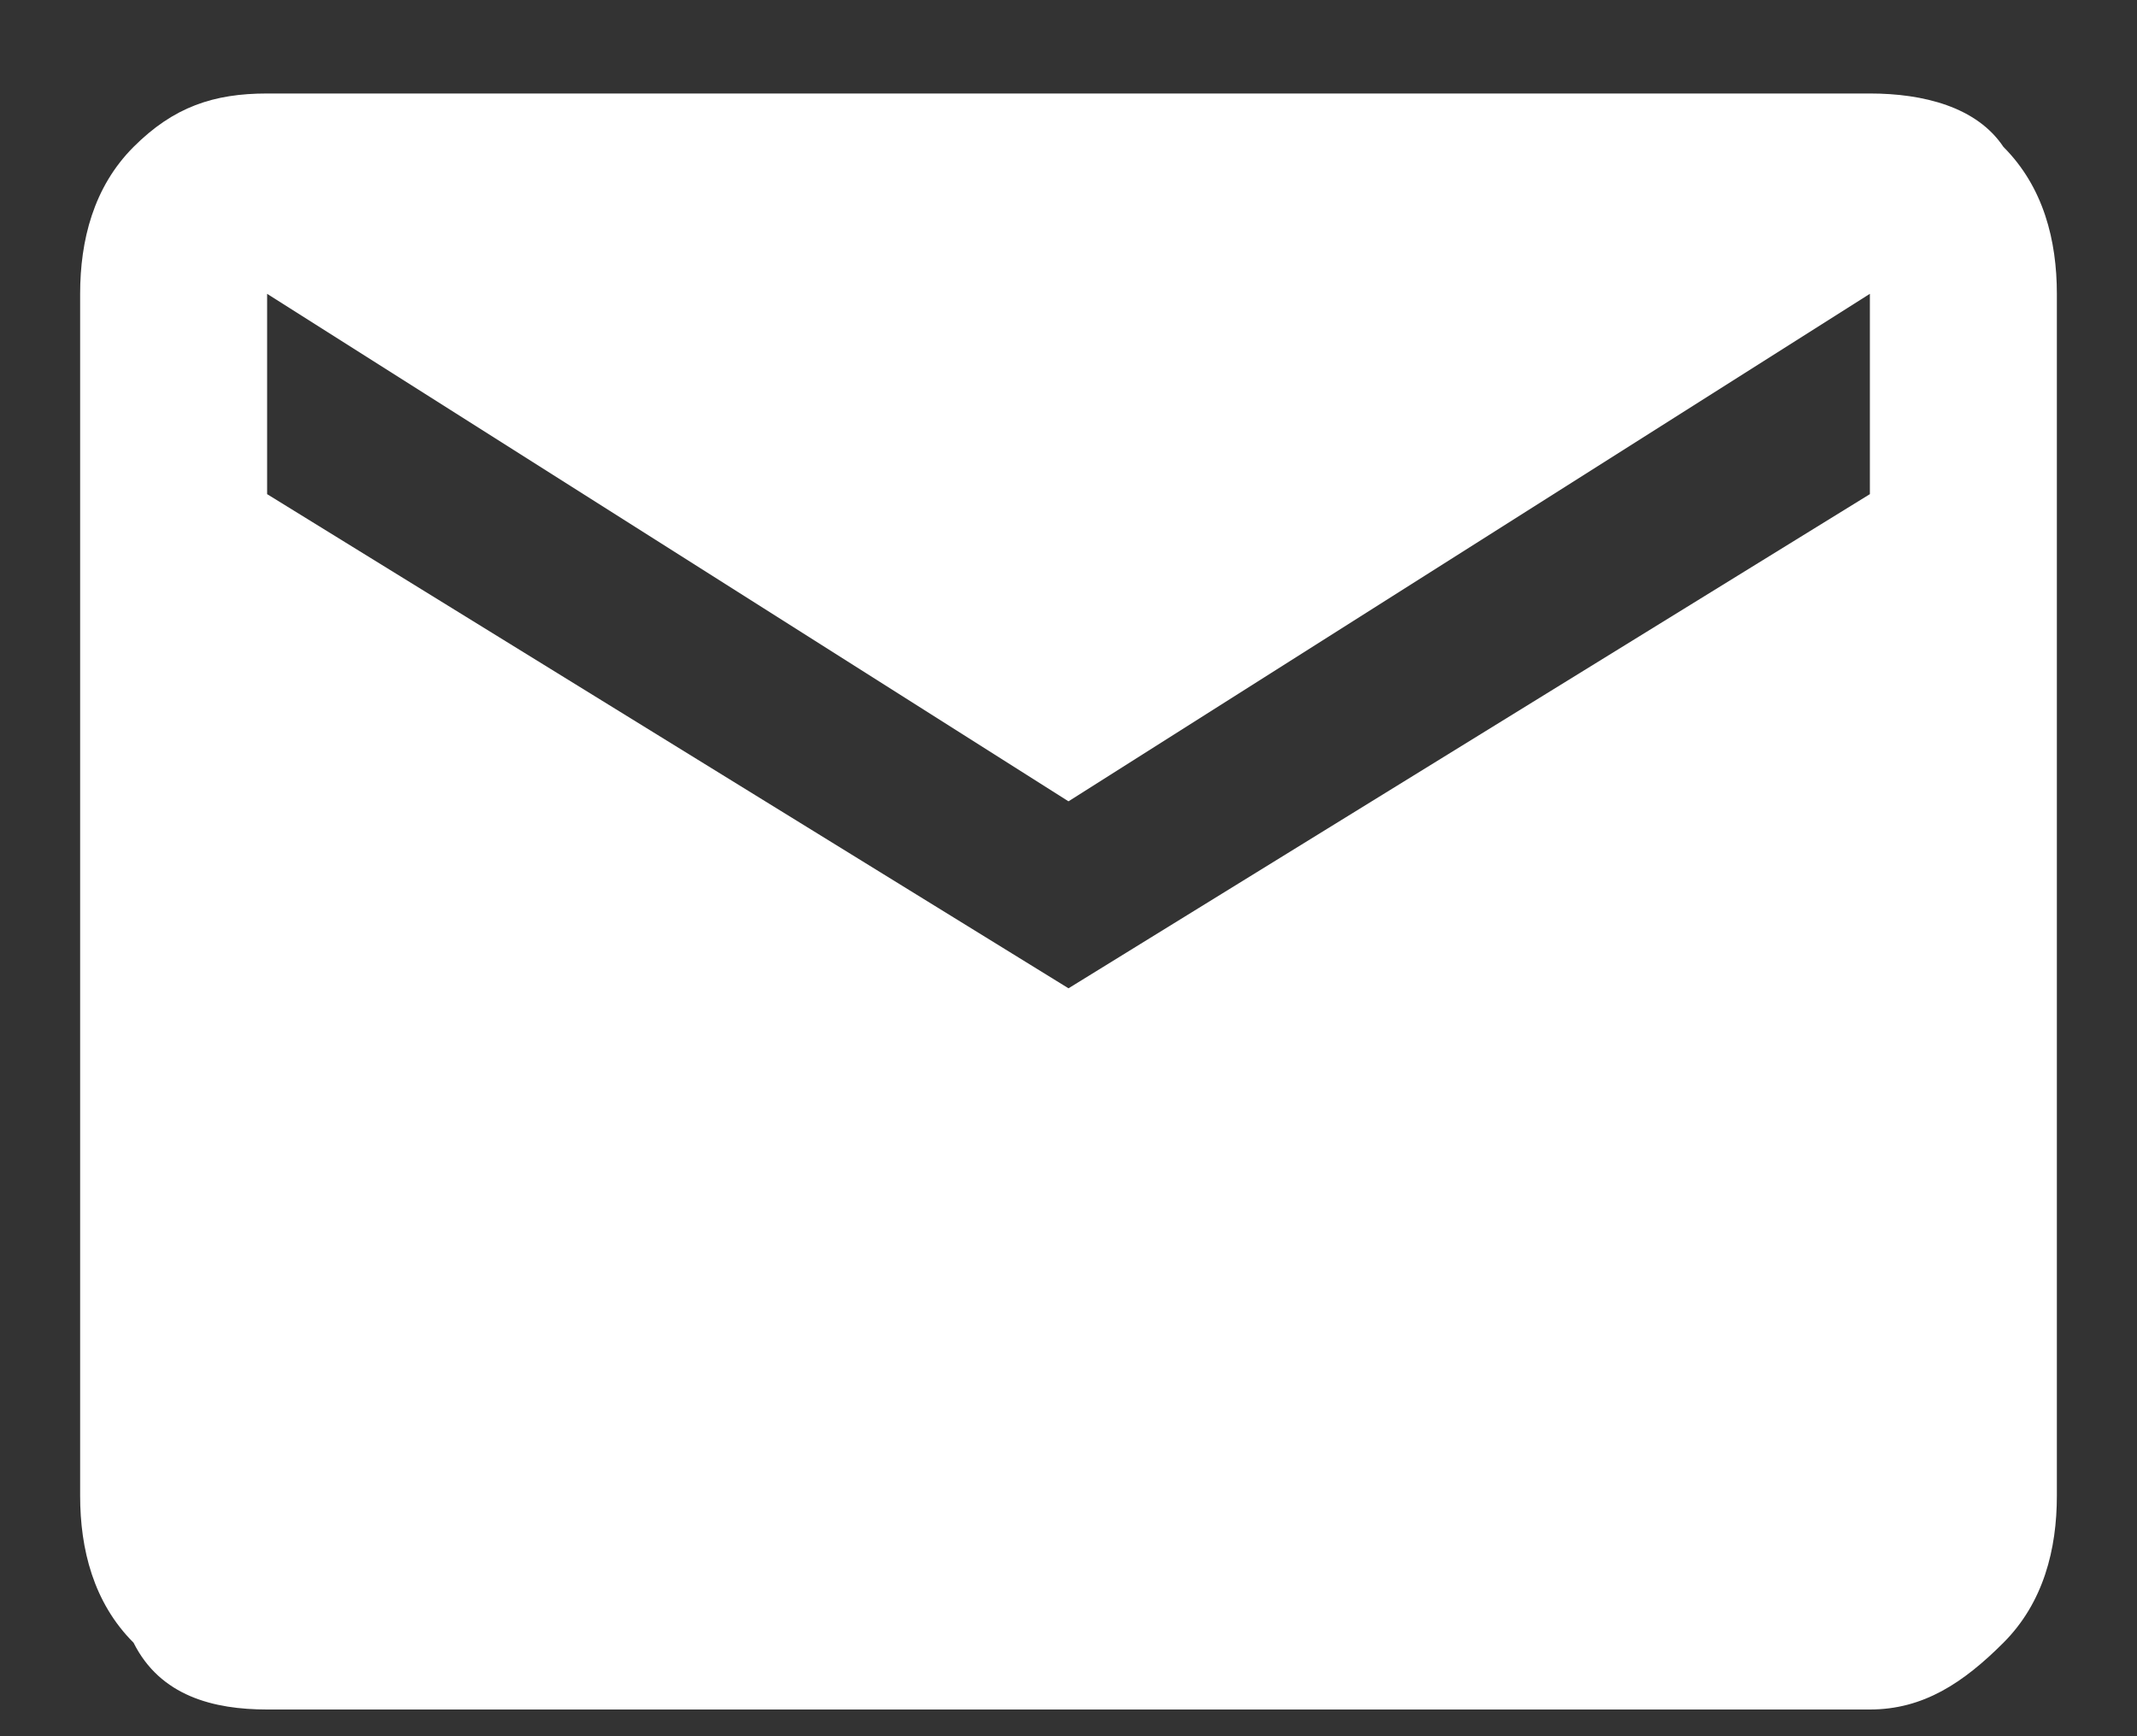 <?xml version="1.0" encoding="utf-8"?>
<!-- Generator: Adobe Illustrator 24.1.3, SVG Export Plug-In . SVG Version: 6.00 Build 0)  -->
<svg version="1.1" id="Layer_1" xmlns="http://www.w3.org/2000/svg" xmlns:xlink="http://www.w3.org/1999/xlink" x="0px" y="0px"
	 viewBox="0 0 16 13" style="enable-background:new 0 0 16 13;" xml:space="preserve">
<rect x="0" y="0" width="16" height="13" fill="#333333" stroke="none"/>
<style type="text/css">
	.st0{enable-background:new    ;}
	.st1{fill:#FFFFFF;}
</style>
<g id="Page-1">
	<g id="Homepage" transform="translate(-1103, -1808)">
		<g class="st0">
			<path class="st1" d="M1117,1808.7c0.4,0,0.8,0.1,1,0.4c0.3,0.3,0.4,0.7,0.4,1.1v9c0,0.4-0.1,0.8-0.4,1.1c-0.3,0.3-0.6,0.5-1,0.5
				h-12c-0.4,0-0.8-0.1-1-0.5c-0.3-0.3-0.4-0.7-0.4-1.1v-9c0-0.4,0.1-0.8,0.4-1.1c0.3-0.3,0.6-0.4,1-0.4H1117z M1117,1811.7v-1.5
				l-6,3.8l-6-3.8v1.5l6,3.7L1117,1811.7z"/>
		</g>
	</g>
</g>
</svg>
